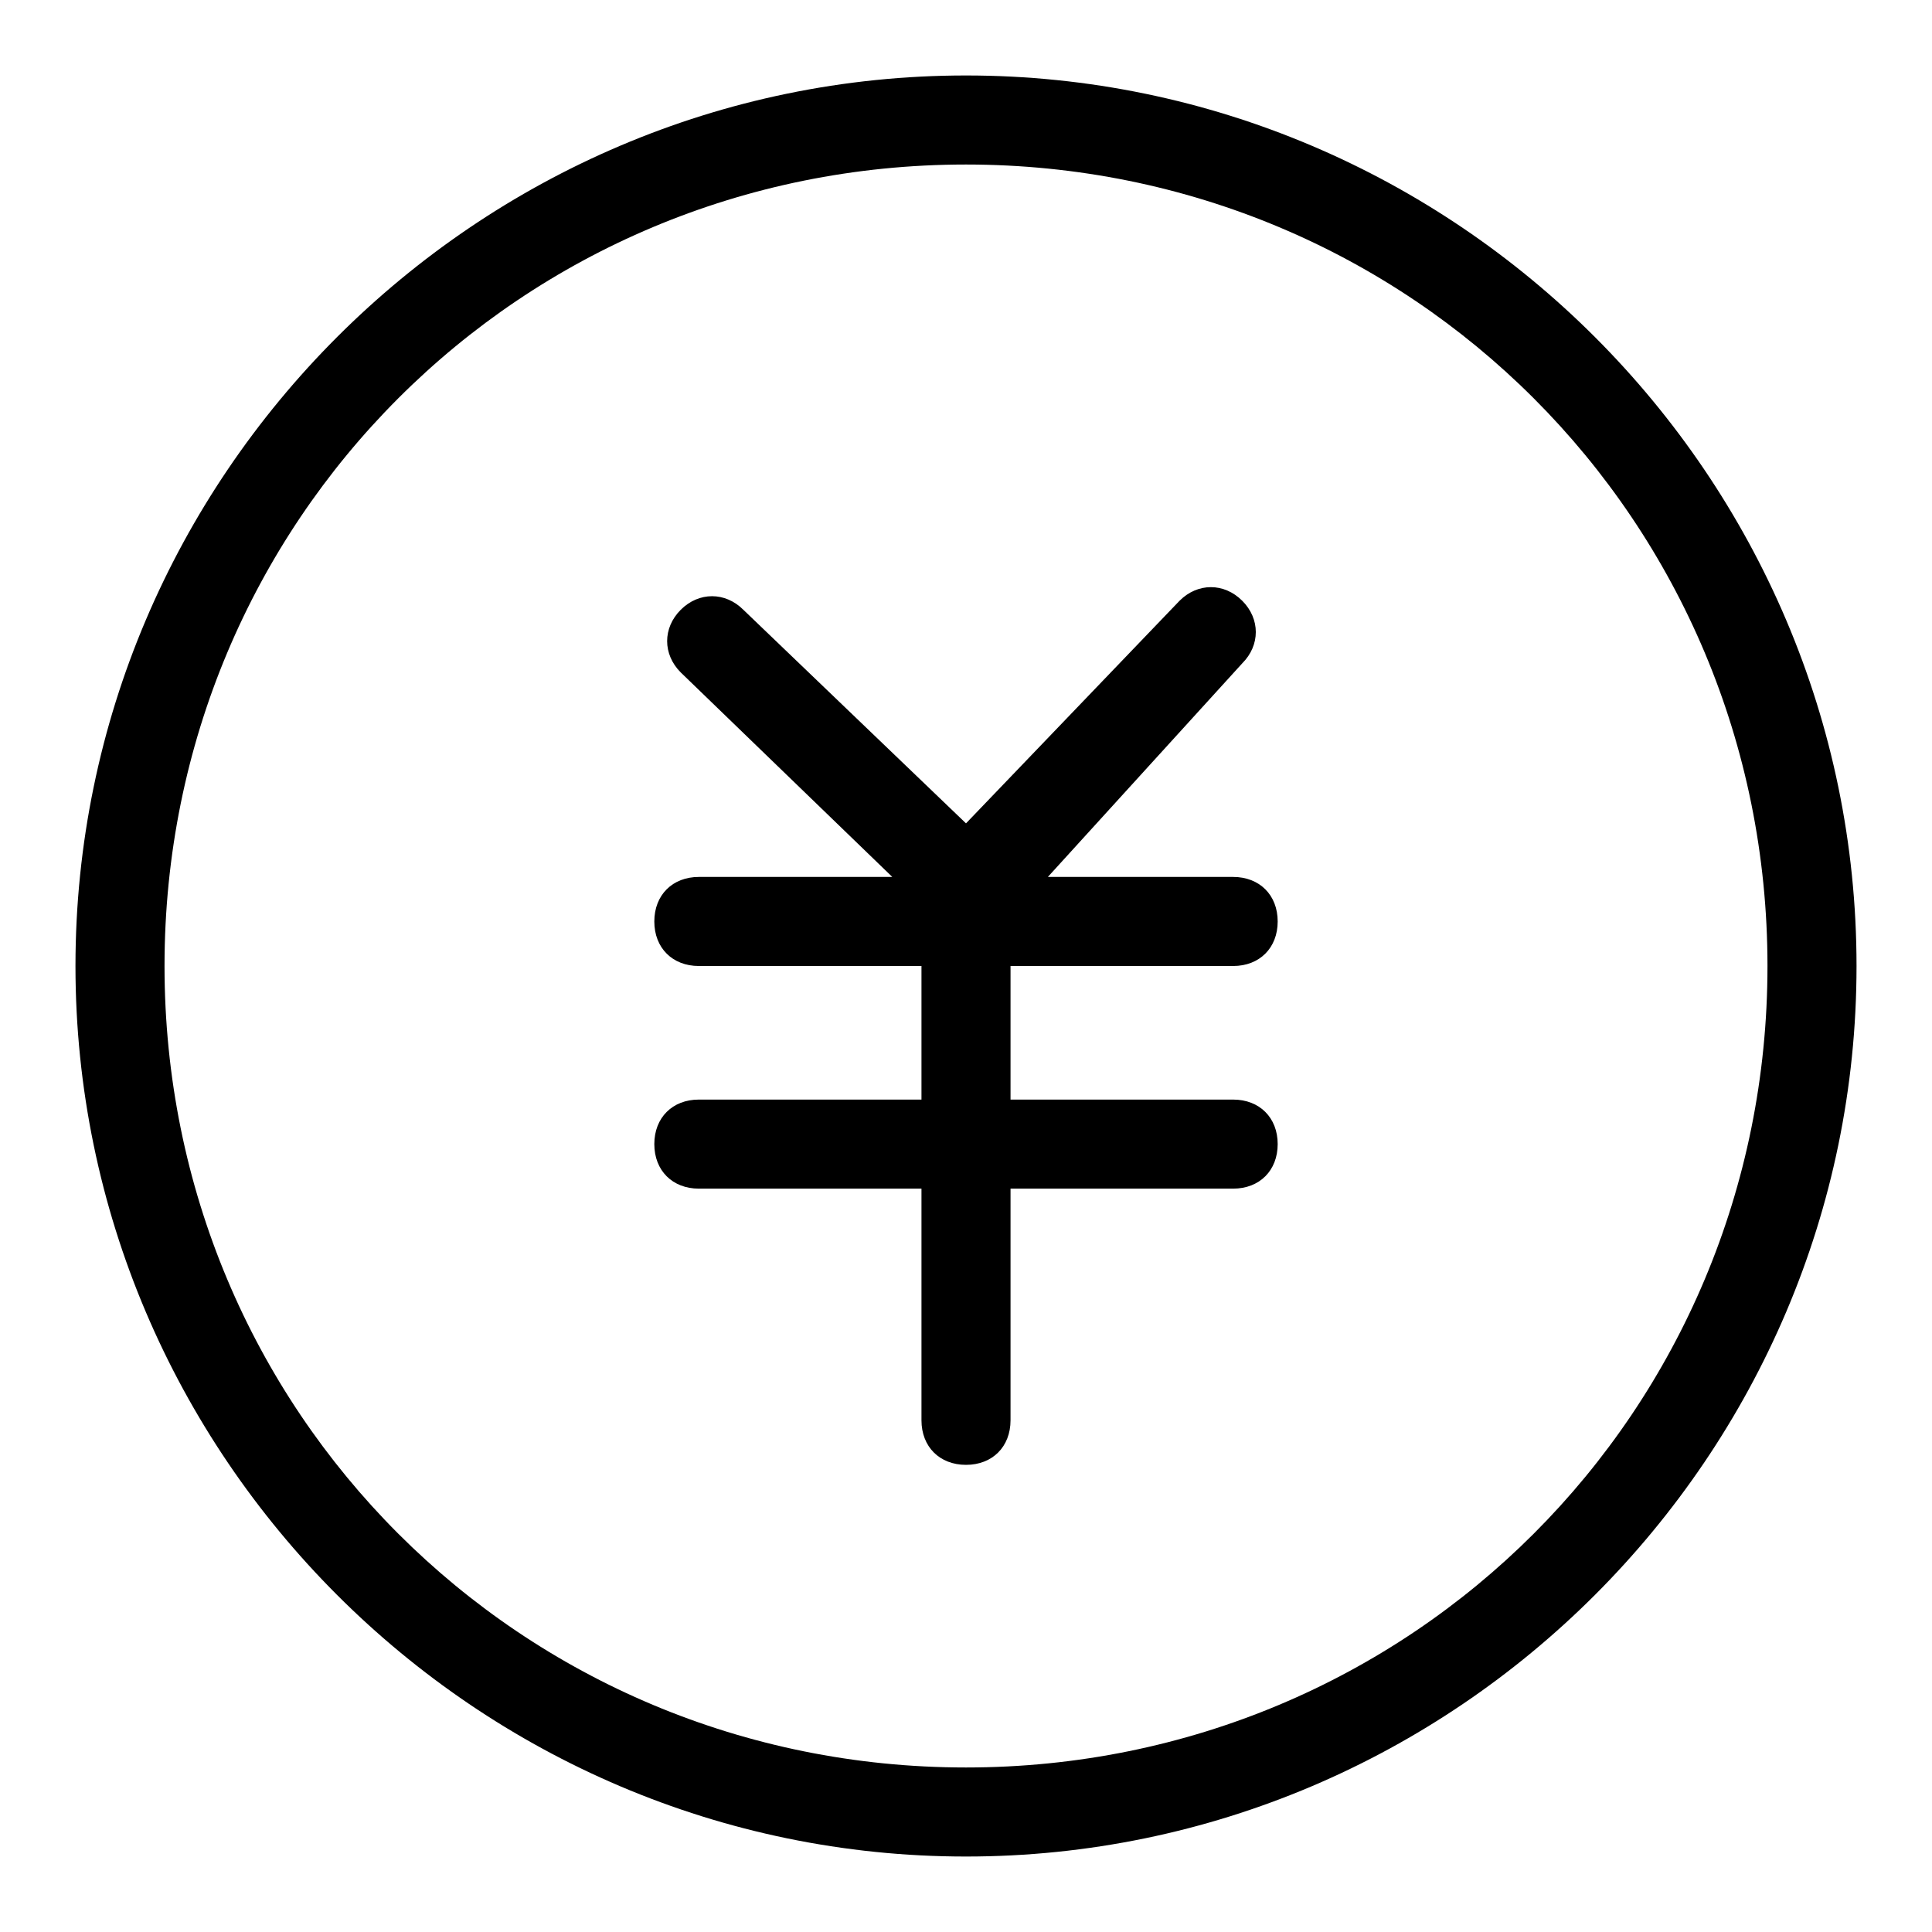 <?xml version="1.0" encoding="utf-8"?>
<!-- Svg Vector Icons : http://www.onlinewebfonts.com/icon -->
<!DOCTYPE svg PUBLIC "-//W3C//DTD SVG 1.1//EN" "http://www.w3.org/Graphics/SVG/1.1/DTD/svg11.dtd">
<svg version="1.1" xmlns="http://www.w3.org/2000/svg" xmlns:xlink="http://www.w3.org/1999/xlink" x="0px" y="0px" viewBox="0 0 256 256" enable-background="new 0 0 256 256" xml:space="preserve">
<g> <path fill="#000000" d="M128,246c-64.9,0-118-53.1-118-118C10,63.1,63.1,10,128,10c64.9,0,118,53.1,118,118 C246,192.9,192.9,246,128,246z M128,21.8C69,21.8,21.8,69,21.8,128S69,234.2,128,234.2S234.2,187,234.2,128S187,21.8,128,21.8z  M129.2,126.8L90.2,89.1c-2.4-2.4-2.4-5.9,0-8.3c2.4-2.4,5.9-2.4,8.3,0l29.5,28.3l28.3-29.5c2.4-2.4,5.9-2.4,8.3,0 c2.4,2.4,2.4,5.9,0,8.3L129.2,126.8z M163.4,128H92.6c-3.5,0-5.9-2.4-5.9-5.9c0-3.5,2.4-5.9,5.9-5.9h70.8c3.5,0,5.9,2.4,5.9,5.9 C169.3,125.6,166.9,128,163.4,128z M163.4,157.5H92.6c-3.5,0-5.9-2.4-5.9-5.9s2.4-5.9,5.9-5.9h70.8c3.5,0,5.9,2.4,5.9,5.9 S166.9,157.5,163.4,157.5z M128,194.1c-3.5,0-5.9-2.4-5.9-5.9v-66.1c0-3.5,2.4-5.9,5.9-5.9s5.9,2.4,5.9,5.9v66.1 C133.9,191.7,131.5,194.1,128,194.1z"/></g>
</svg>